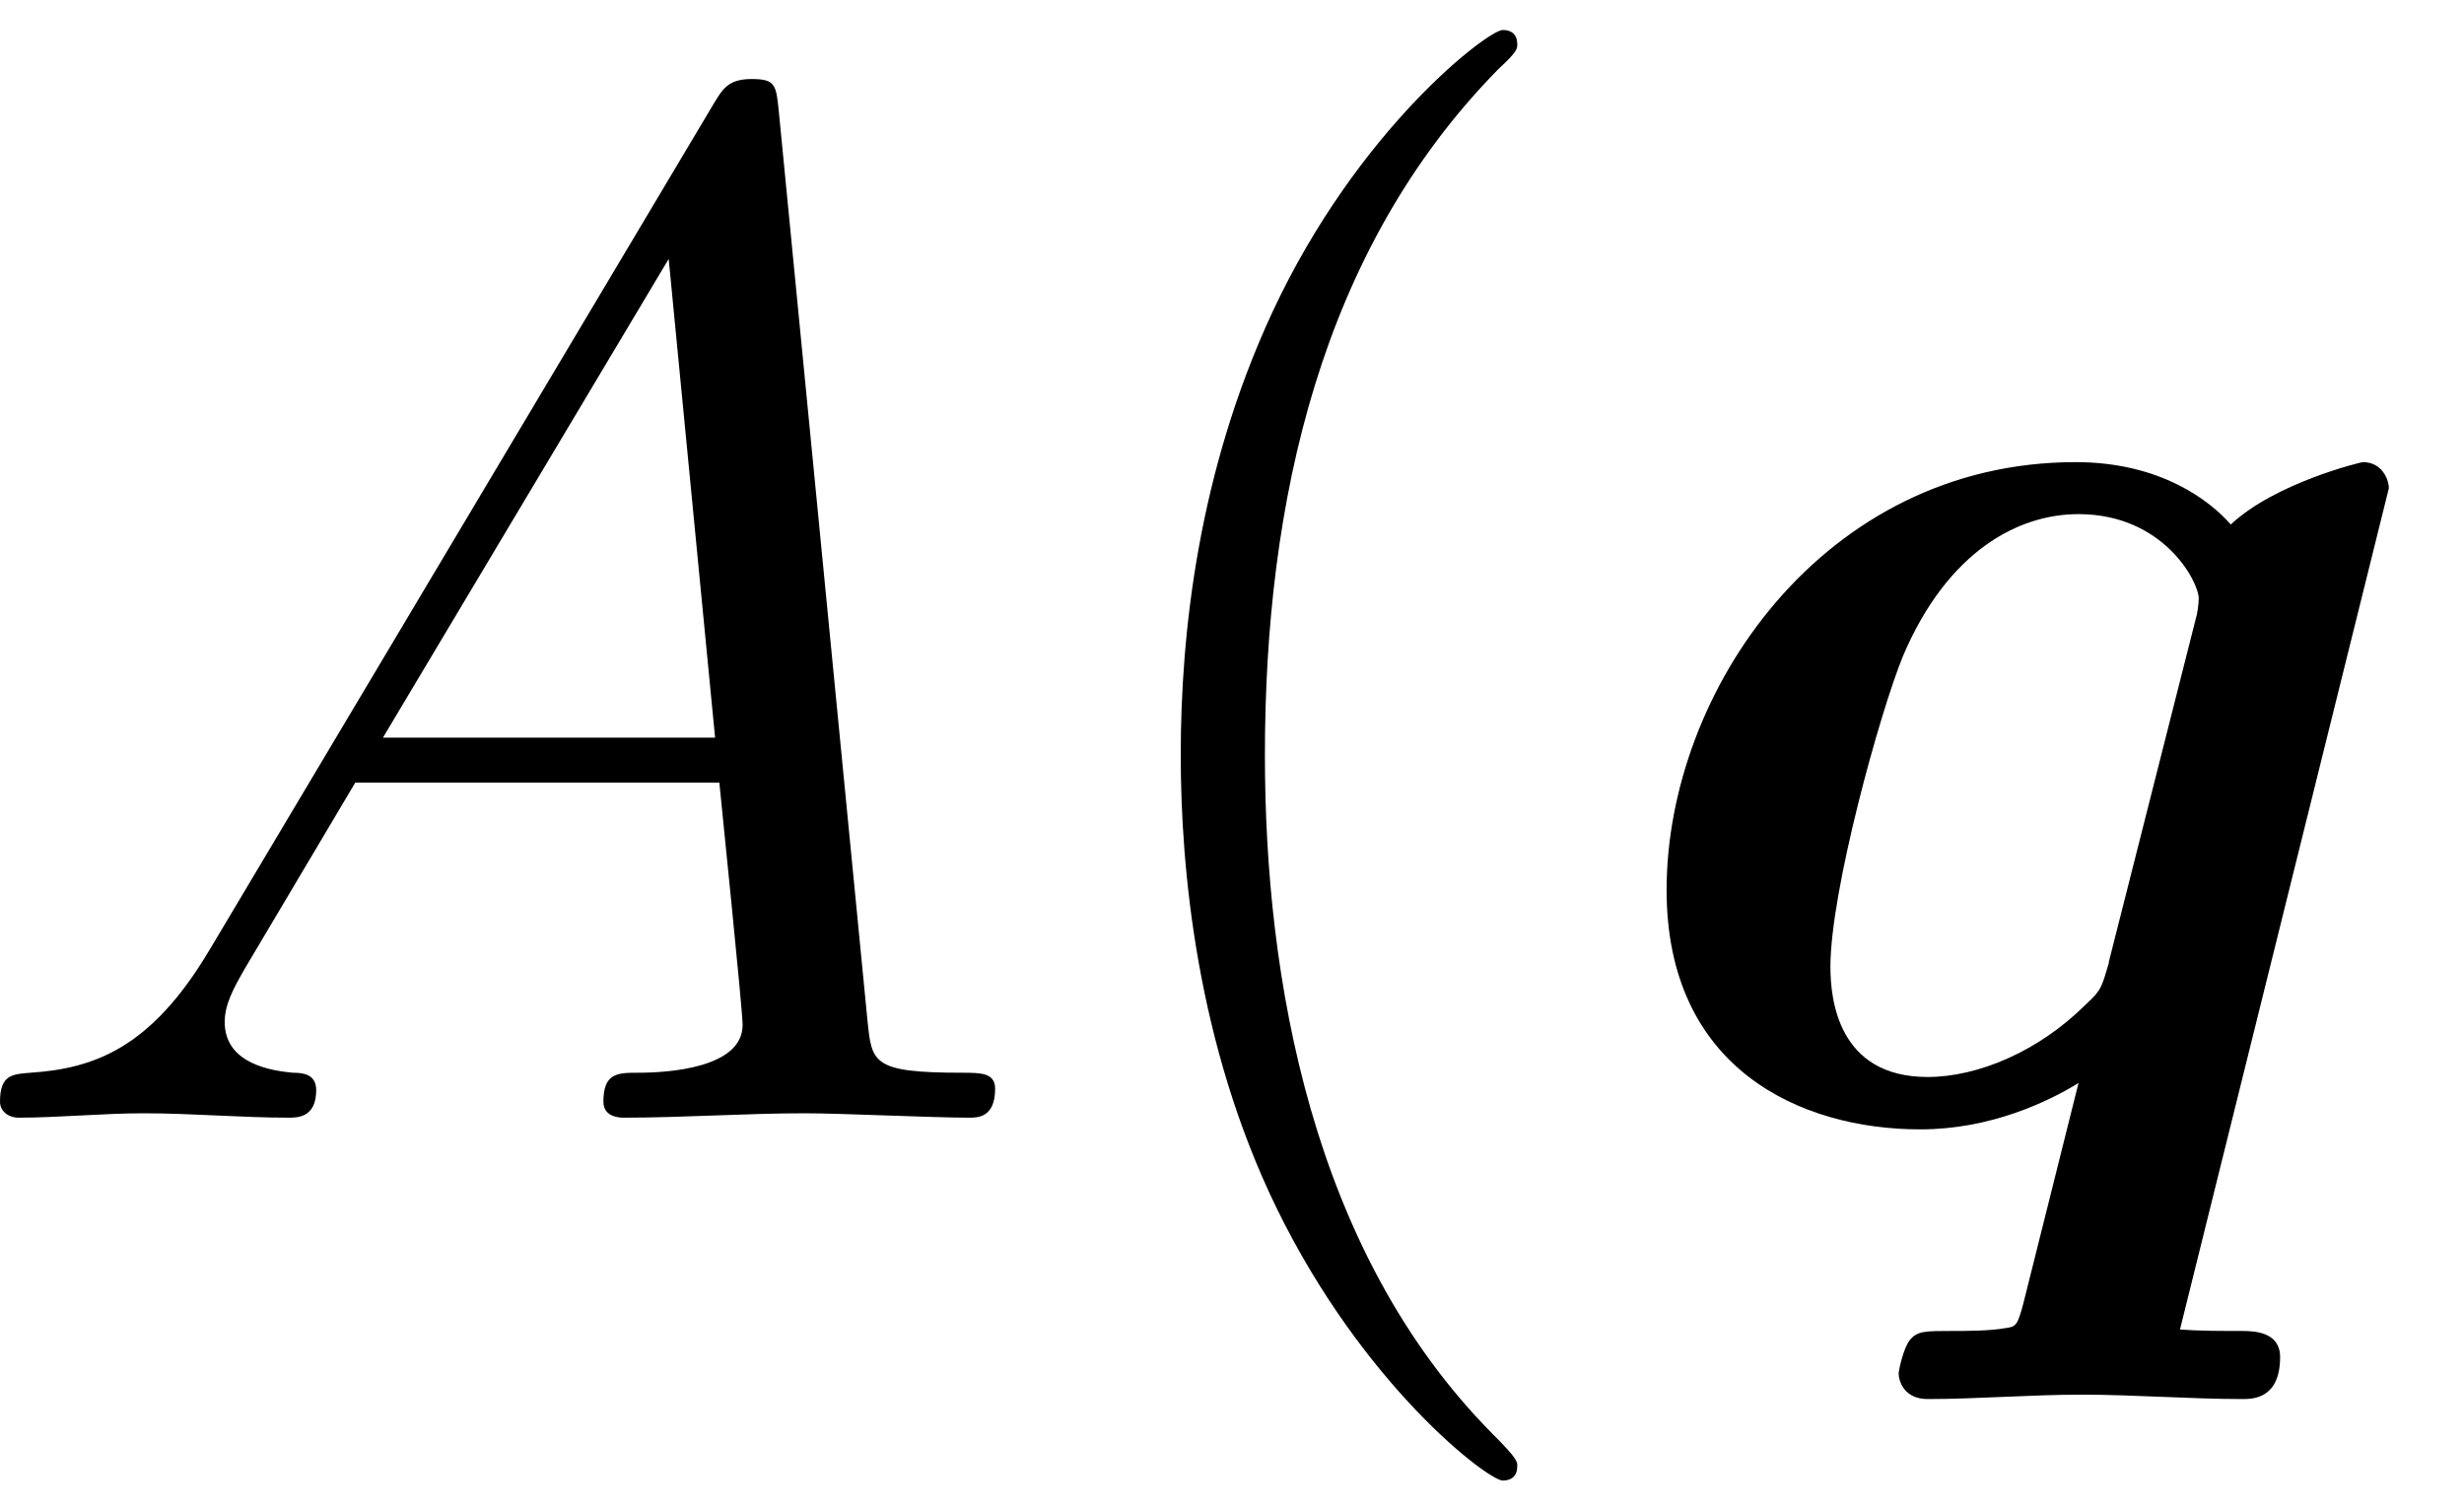 <?xml version='1.0' encoding='UTF-8'?>
<!-- This file was generated by dvisvgm 3.4.3 -->
<svg xmlns="http://www.w3.org/2000/svg" xmlns:xlink="http://www.w3.org/1999/xlink" width="31" height="19" viewBox="1872.402 1482.992 18.531 11.357">
<defs>
<path id='g0-113' d='m5.924-4.735c0-.055-.044-.196-.196-.196c-.011 0-.655 .153-.993 .469c-.153-.175-.524-.469-1.167-.469c-1.898 0-3.076 1.724-3.076 3.218c0 1.342 1.004 1.8 1.909 1.8c.524 0 .96-.207 1.189-.349l-.415 1.658c-.044 .164-.055 .175-.131 .185c-.12 .022-.295 .022-.415 .022c-.185 0-.251 0-.305 .065s-.087 .24-.087 .251c0 .065 .044 .196 .218 .196c.371 0 .775-.033 1.156-.033c.404 0 .818 .033 1.211 .033c.076 0 .284 0 .284-.316c0-.185-.185-.196-.284-.196c-.153 0-.327 0-.469-.011l1.571-6.327zm-2.105 3.567c-.055 .185-.055 .207-.175 .316c-.349 .349-.807 .545-1.189 .545c-.676 0-.731-.589-.731-.829c0-.567 .371-1.909 .545-2.335c.338-.796 .873-1.069 1.32-1.069c.644 0 .905 .513 .905 .633c0 .044-.011 .12-.022 .153l-.655 2.585z'/>
<path id='g2-40' d='m3.611 2.618c0-.033 0-.055-.185-.24c-1.364-1.375-1.713-3.436-1.713-5.105c0-1.898 .415-3.796 1.756-5.16c.142-.131 .142-.153 .142-.185c0-.076-.044-.109-.109-.109c-.109 0-1.091 .742-1.735 2.127c-.556 1.2-.687 2.411-.687 3.327c0 .851 .12 2.171 .72 3.404c.655 1.342 1.593 2.051 1.702 2.051c.065 0 .109-.033 .109-.109z'/>
<path id='g1-65' d='m1.953-1.255c-.436 .731-.862 .884-1.342 .916c-.131 .011-.229 .011-.229 .218c0 .065 .055 .12 .142 .12c.295 0 .633-.033 .938-.033c.36 0 .742 .033 1.091 .033c.065 0 .207 0 .207-.207c0-.12-.098-.131-.175-.131c-.251-.022-.513-.109-.513-.382c0-.131 .065-.251 .153-.404l.829-1.396h2.738c.022 .229 .175 1.713 .175 1.822c0 .327-.567 .36-.785 .36c-.153 0-.262 0-.262 .218c0 .12 .131 .12 .153 .12c.447 0 .916-.033 1.364-.033c.273 0 .96 .033 1.233 .033c.065 0 .196 0 .196-.218c0-.12-.109-.12-.251-.12c-.676 0-.676-.076-.709-.393l-.665-6.818c-.022-.218-.022-.262-.207-.262c-.175 0-.218 .076-.284 .185l-3.796 6.371zm1.309-1.604l2.149-3.6l.349 3.6h-2.498z'/>
</defs>
<g id='page1'>
<!--start 1872.019782 1491.397646 -->
<use x='1872.02' y='1491.398' xlink:href='#g1-65'/>
<use x='1880.202' y='1491.398' xlink:href='#g2-40'/>
<use x='1884.444' y='1491.398' xlink:href='#g0-113'/>
</g>
<script type="text/ecmascript">if(window.parent.postMessage)window.parent.postMessage("3.70313|23.25|14.25|"+window.location,"*");</script>
</svg>